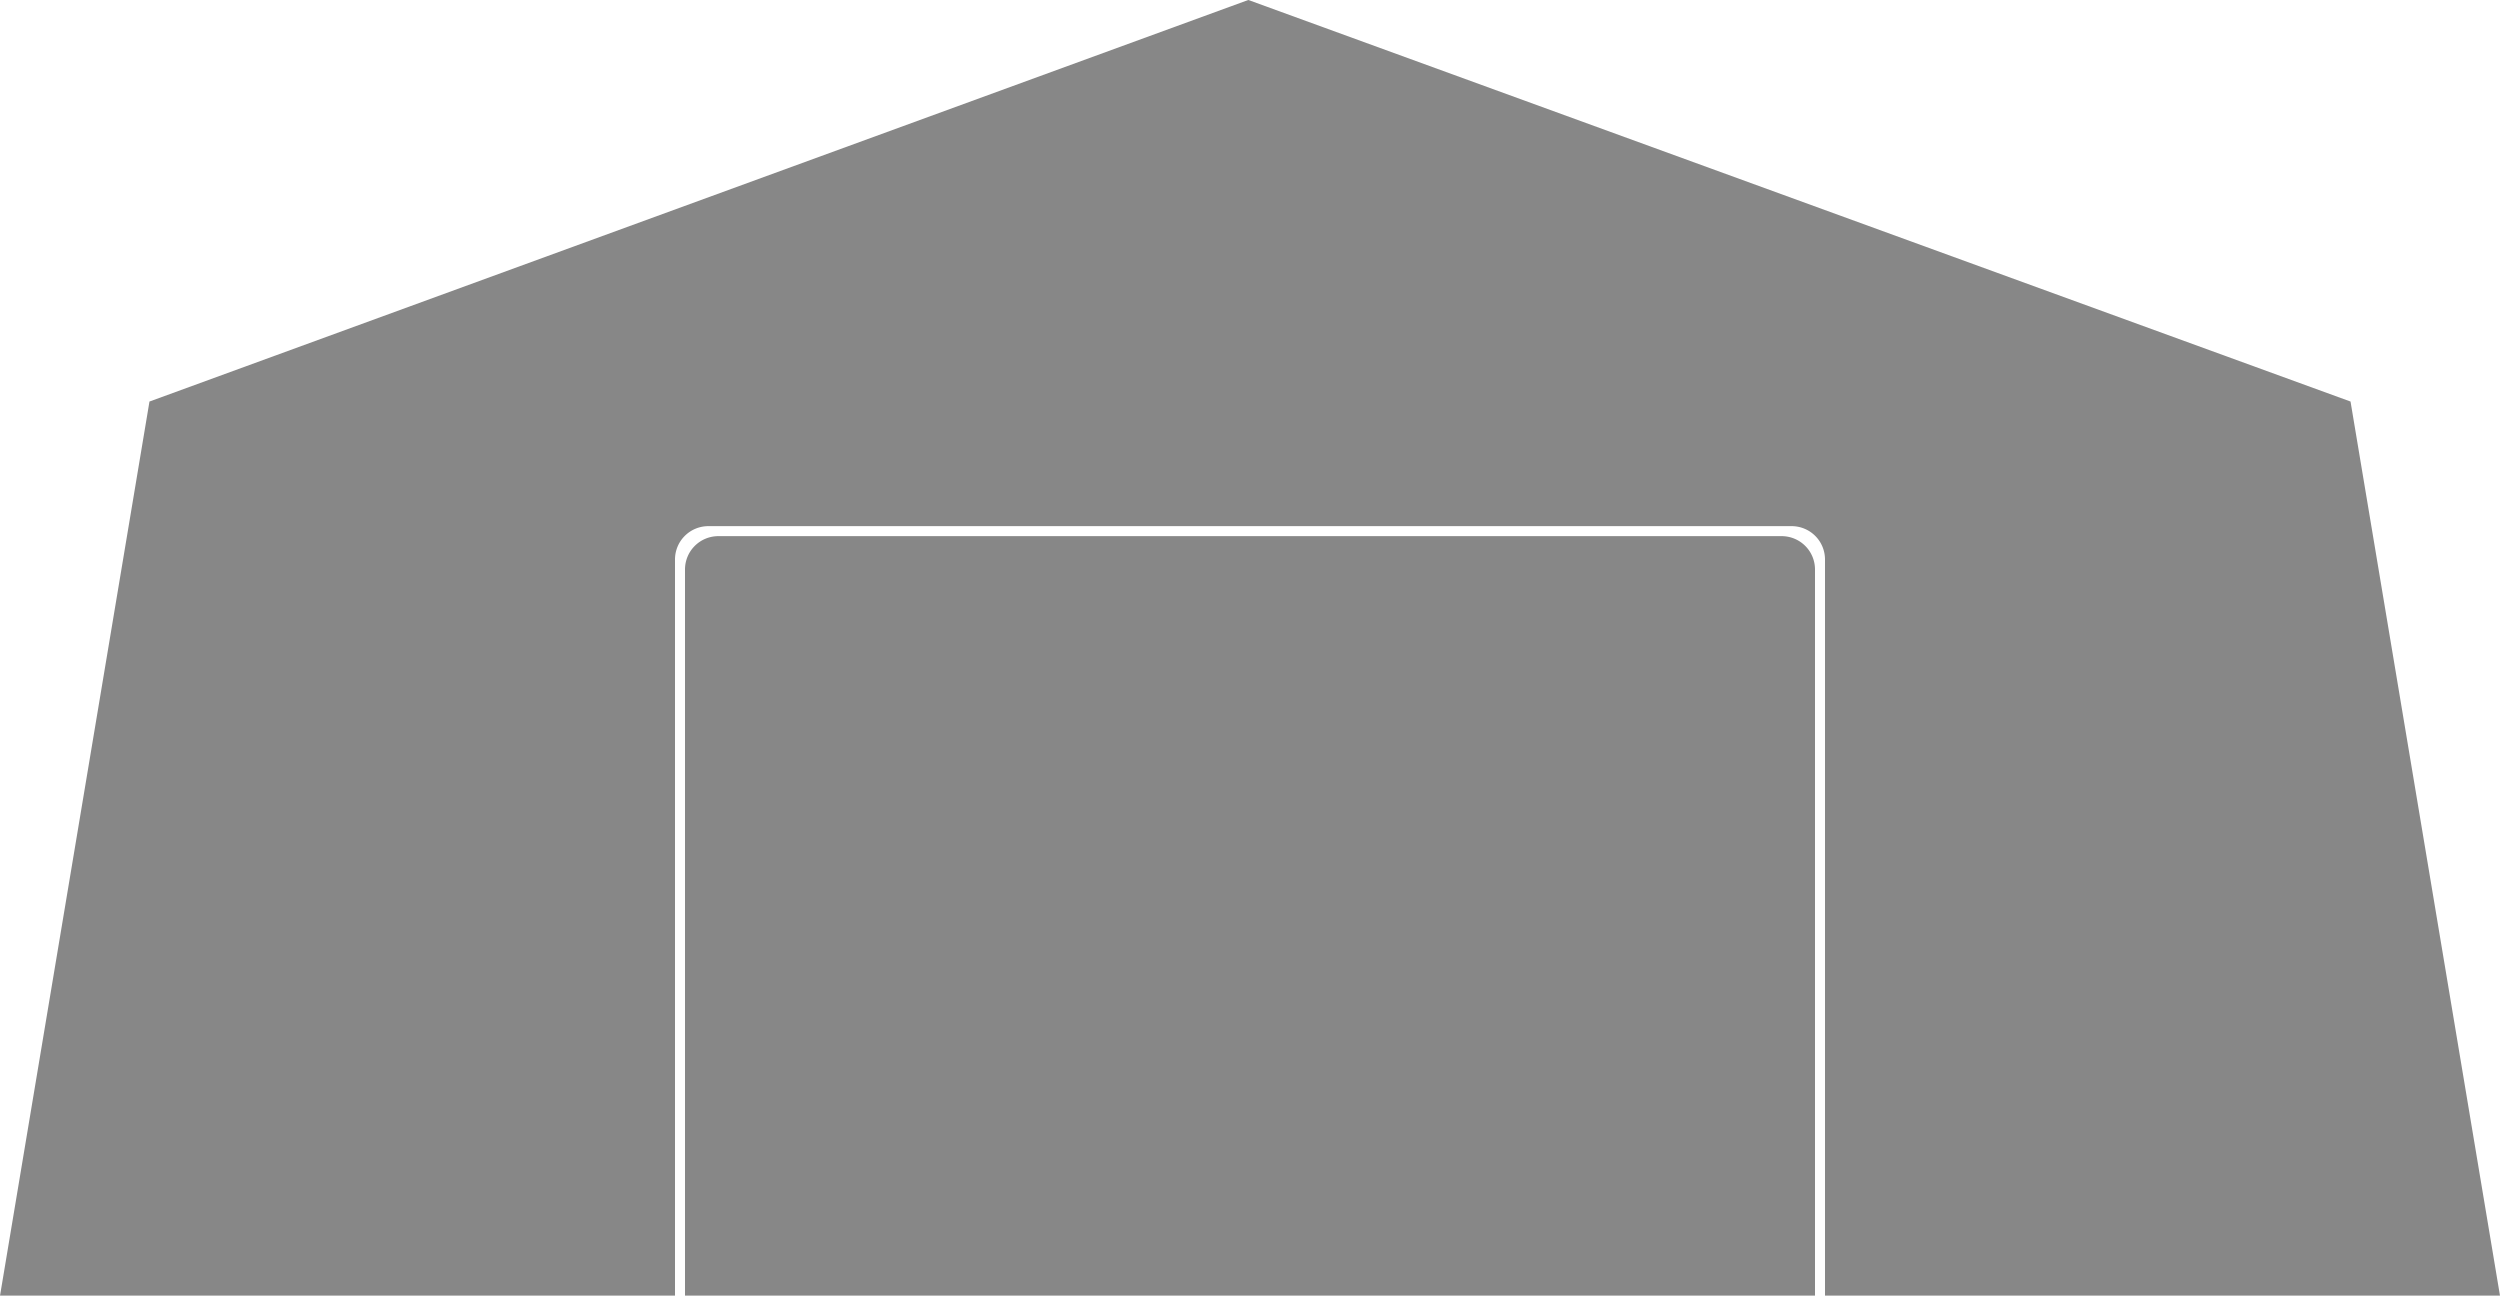 <?xml version="1.0" encoding="UTF-8"?> <svg xmlns="http://www.w3.org/2000/svg" width="750" height="388.688" viewBox="0 0 750 388.688"> <defs> <style> .cls-1 { fill: #878787; fill-rule: evenodd; } </style> </defs> <path id="Ворота_копия_3" data-name="Ворота копия 3" class="cls-1" d="M673,668.854V448a10,10,0,0,0-10-10H338a10,10,0,0,0-10,10V668.854H125.506L170.34,400.619,500,280.146,830.66,400.619l44.834,268.235H673ZM341,441H660a10,10,0,0,1,10,10V668.854H331V451A10,10,0,0,1,341,441Z" transform="translate(-125.5 -280.156)"></path> </svg> 